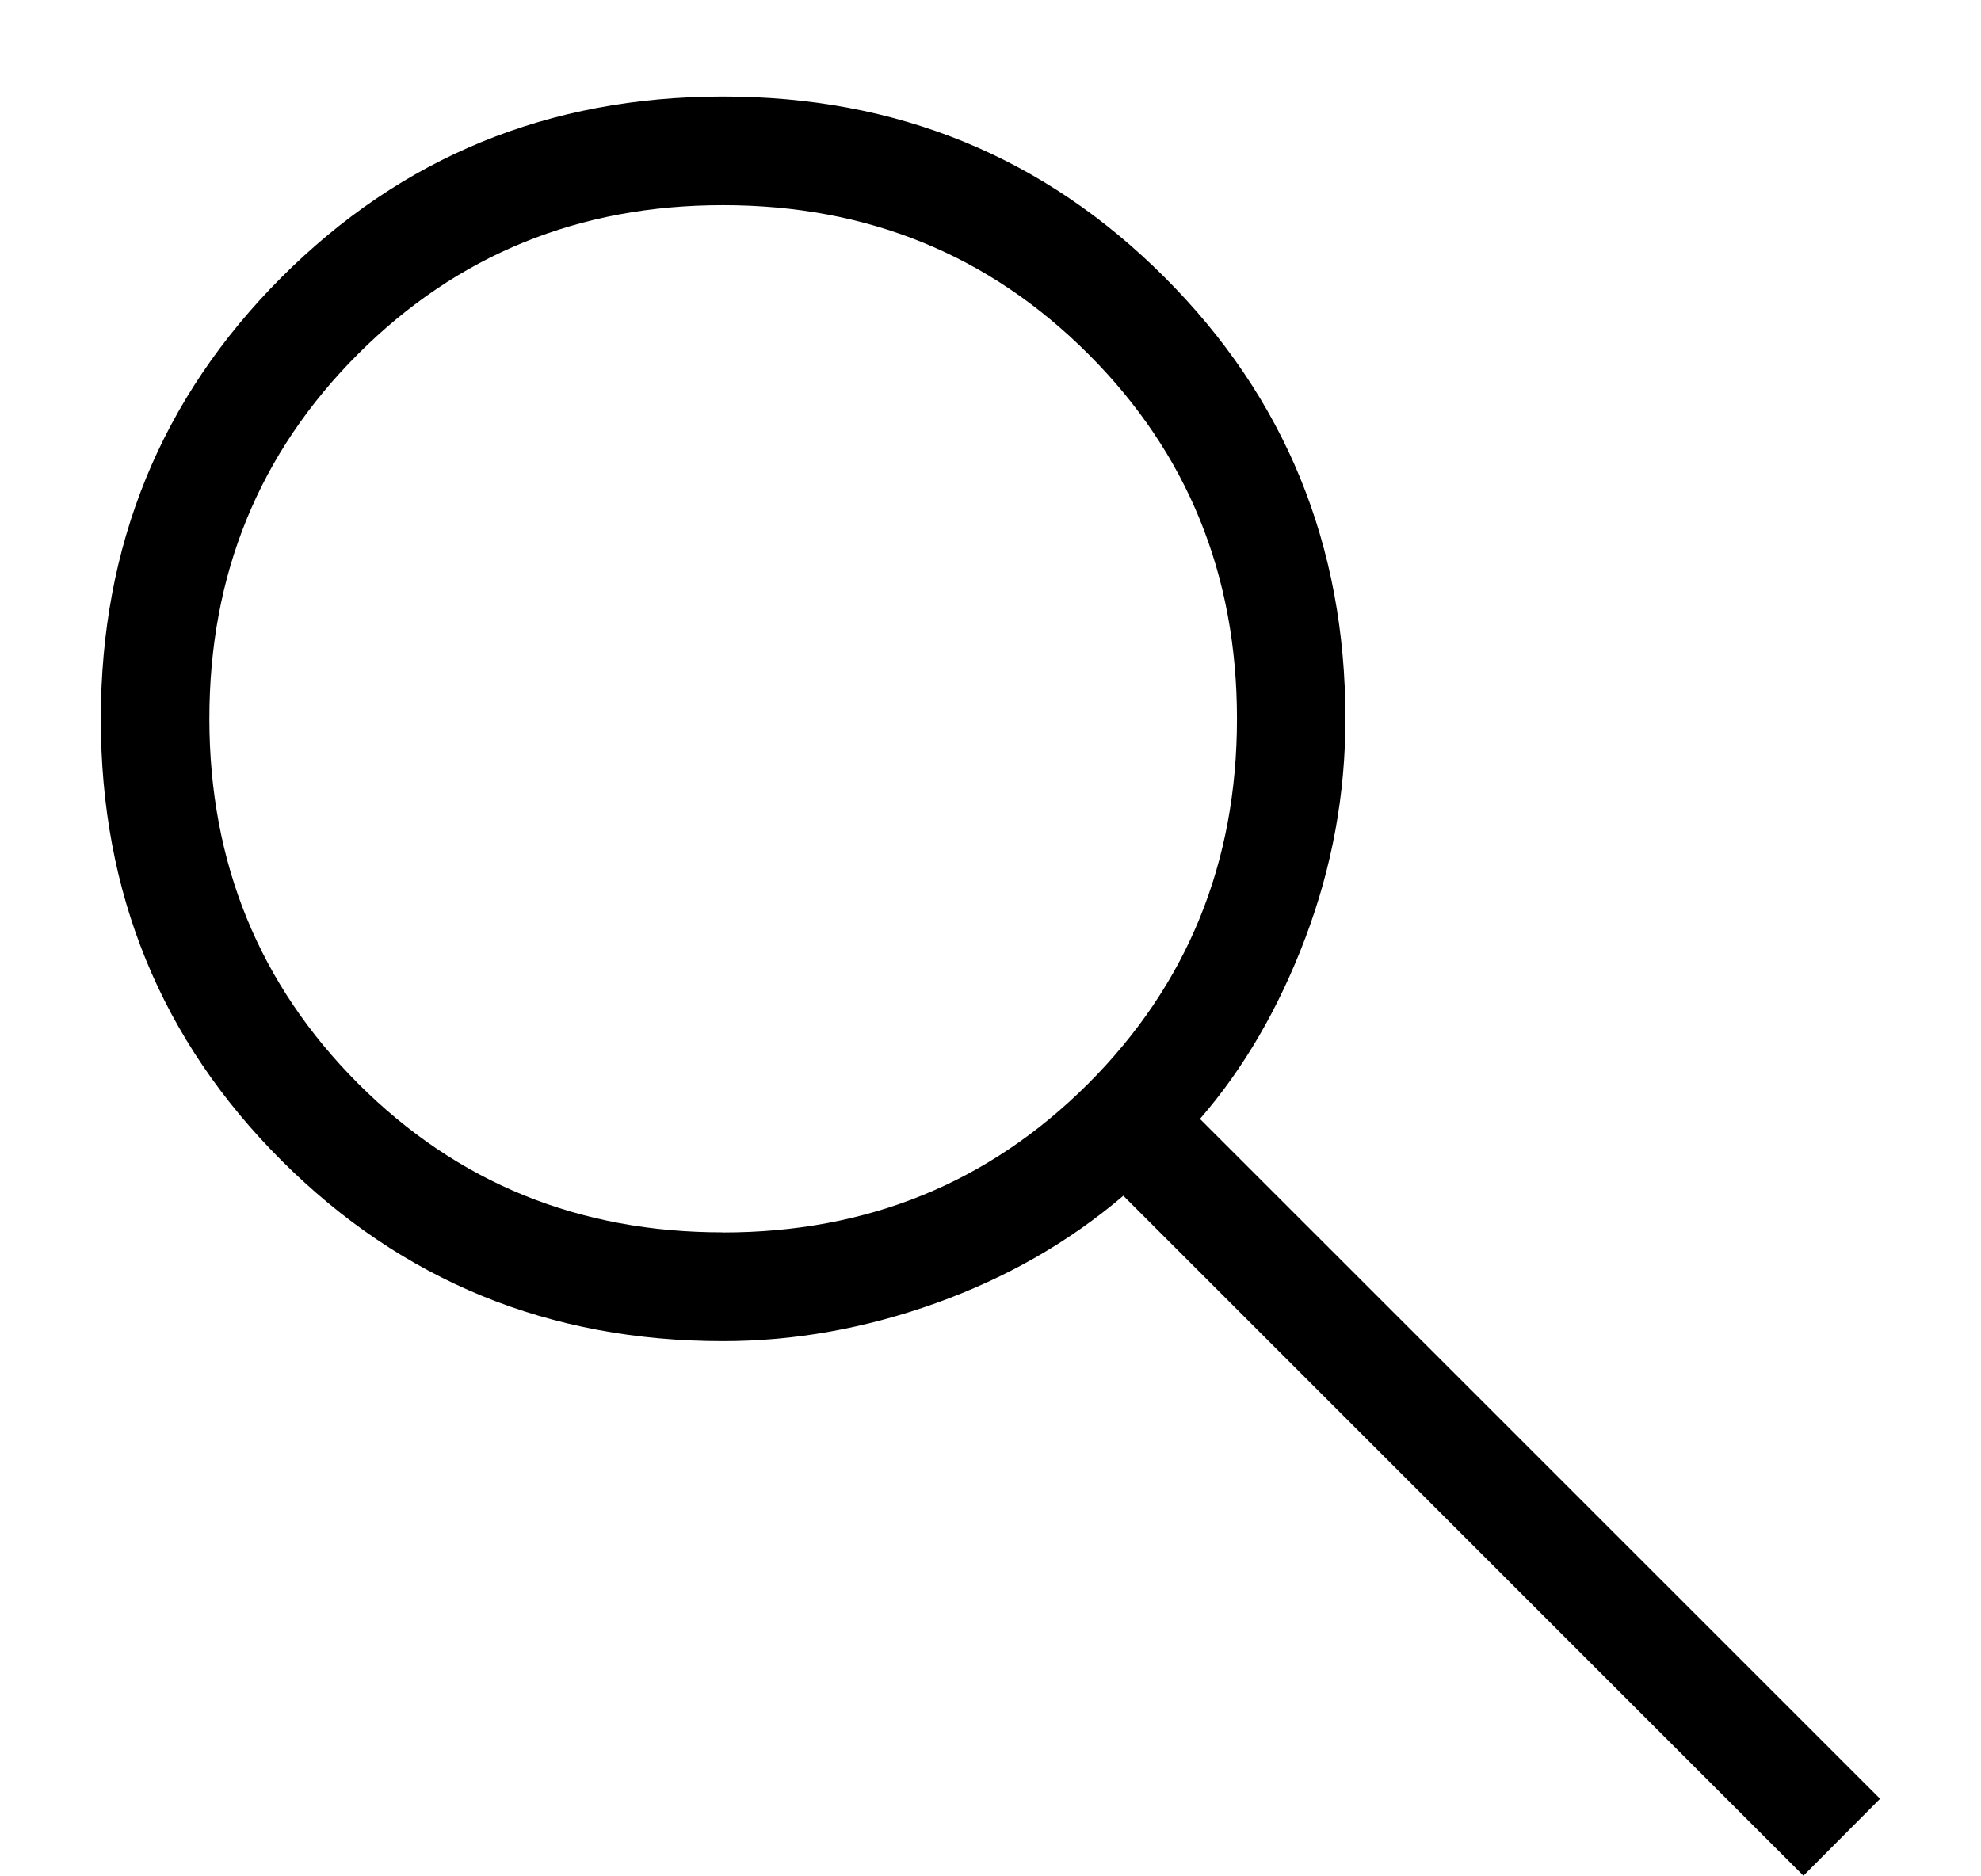 <svg width="19" height="18" viewBox="0 0 19 18" fill="none" xmlns="http://www.w3.org/2000/svg">
<path d="M17.297 17.994L10.774 11.471C10.253 11.915 9.654 12.258 8.977 12.501C8.3 12.744 7.619 12.866 6.935 12.866C5.267 12.866 3.856 12.288 2.7 11.133C1.544 9.978 0.967 8.567 0.967 6.899C0.967 5.231 1.544 3.819 2.698 2.662C3.852 1.506 5.263 0.927 6.931 0.926C8.599 0.925 10.012 1.502 11.169 2.659C12.326 3.816 12.904 5.228 12.904 6.896C12.904 7.619 12.776 8.32 12.52 8.997C12.264 9.674 11.927 10.253 11.509 10.734L18.032 17.256L17.297 17.994ZM6.936 11.823C8.318 11.823 9.485 11.347 10.437 10.396C11.388 9.444 11.864 8.277 11.864 6.895C11.864 5.512 11.388 4.345 10.437 3.395C9.485 2.444 8.318 1.968 6.936 1.968C5.555 1.967 4.387 2.443 3.435 3.395C2.483 4.347 2.008 5.514 2.008 6.895C2.009 8.276 2.485 9.443 3.435 10.395C4.386 11.347 5.553 11.823 6.935 11.822" fill="black"/>
</svg>
